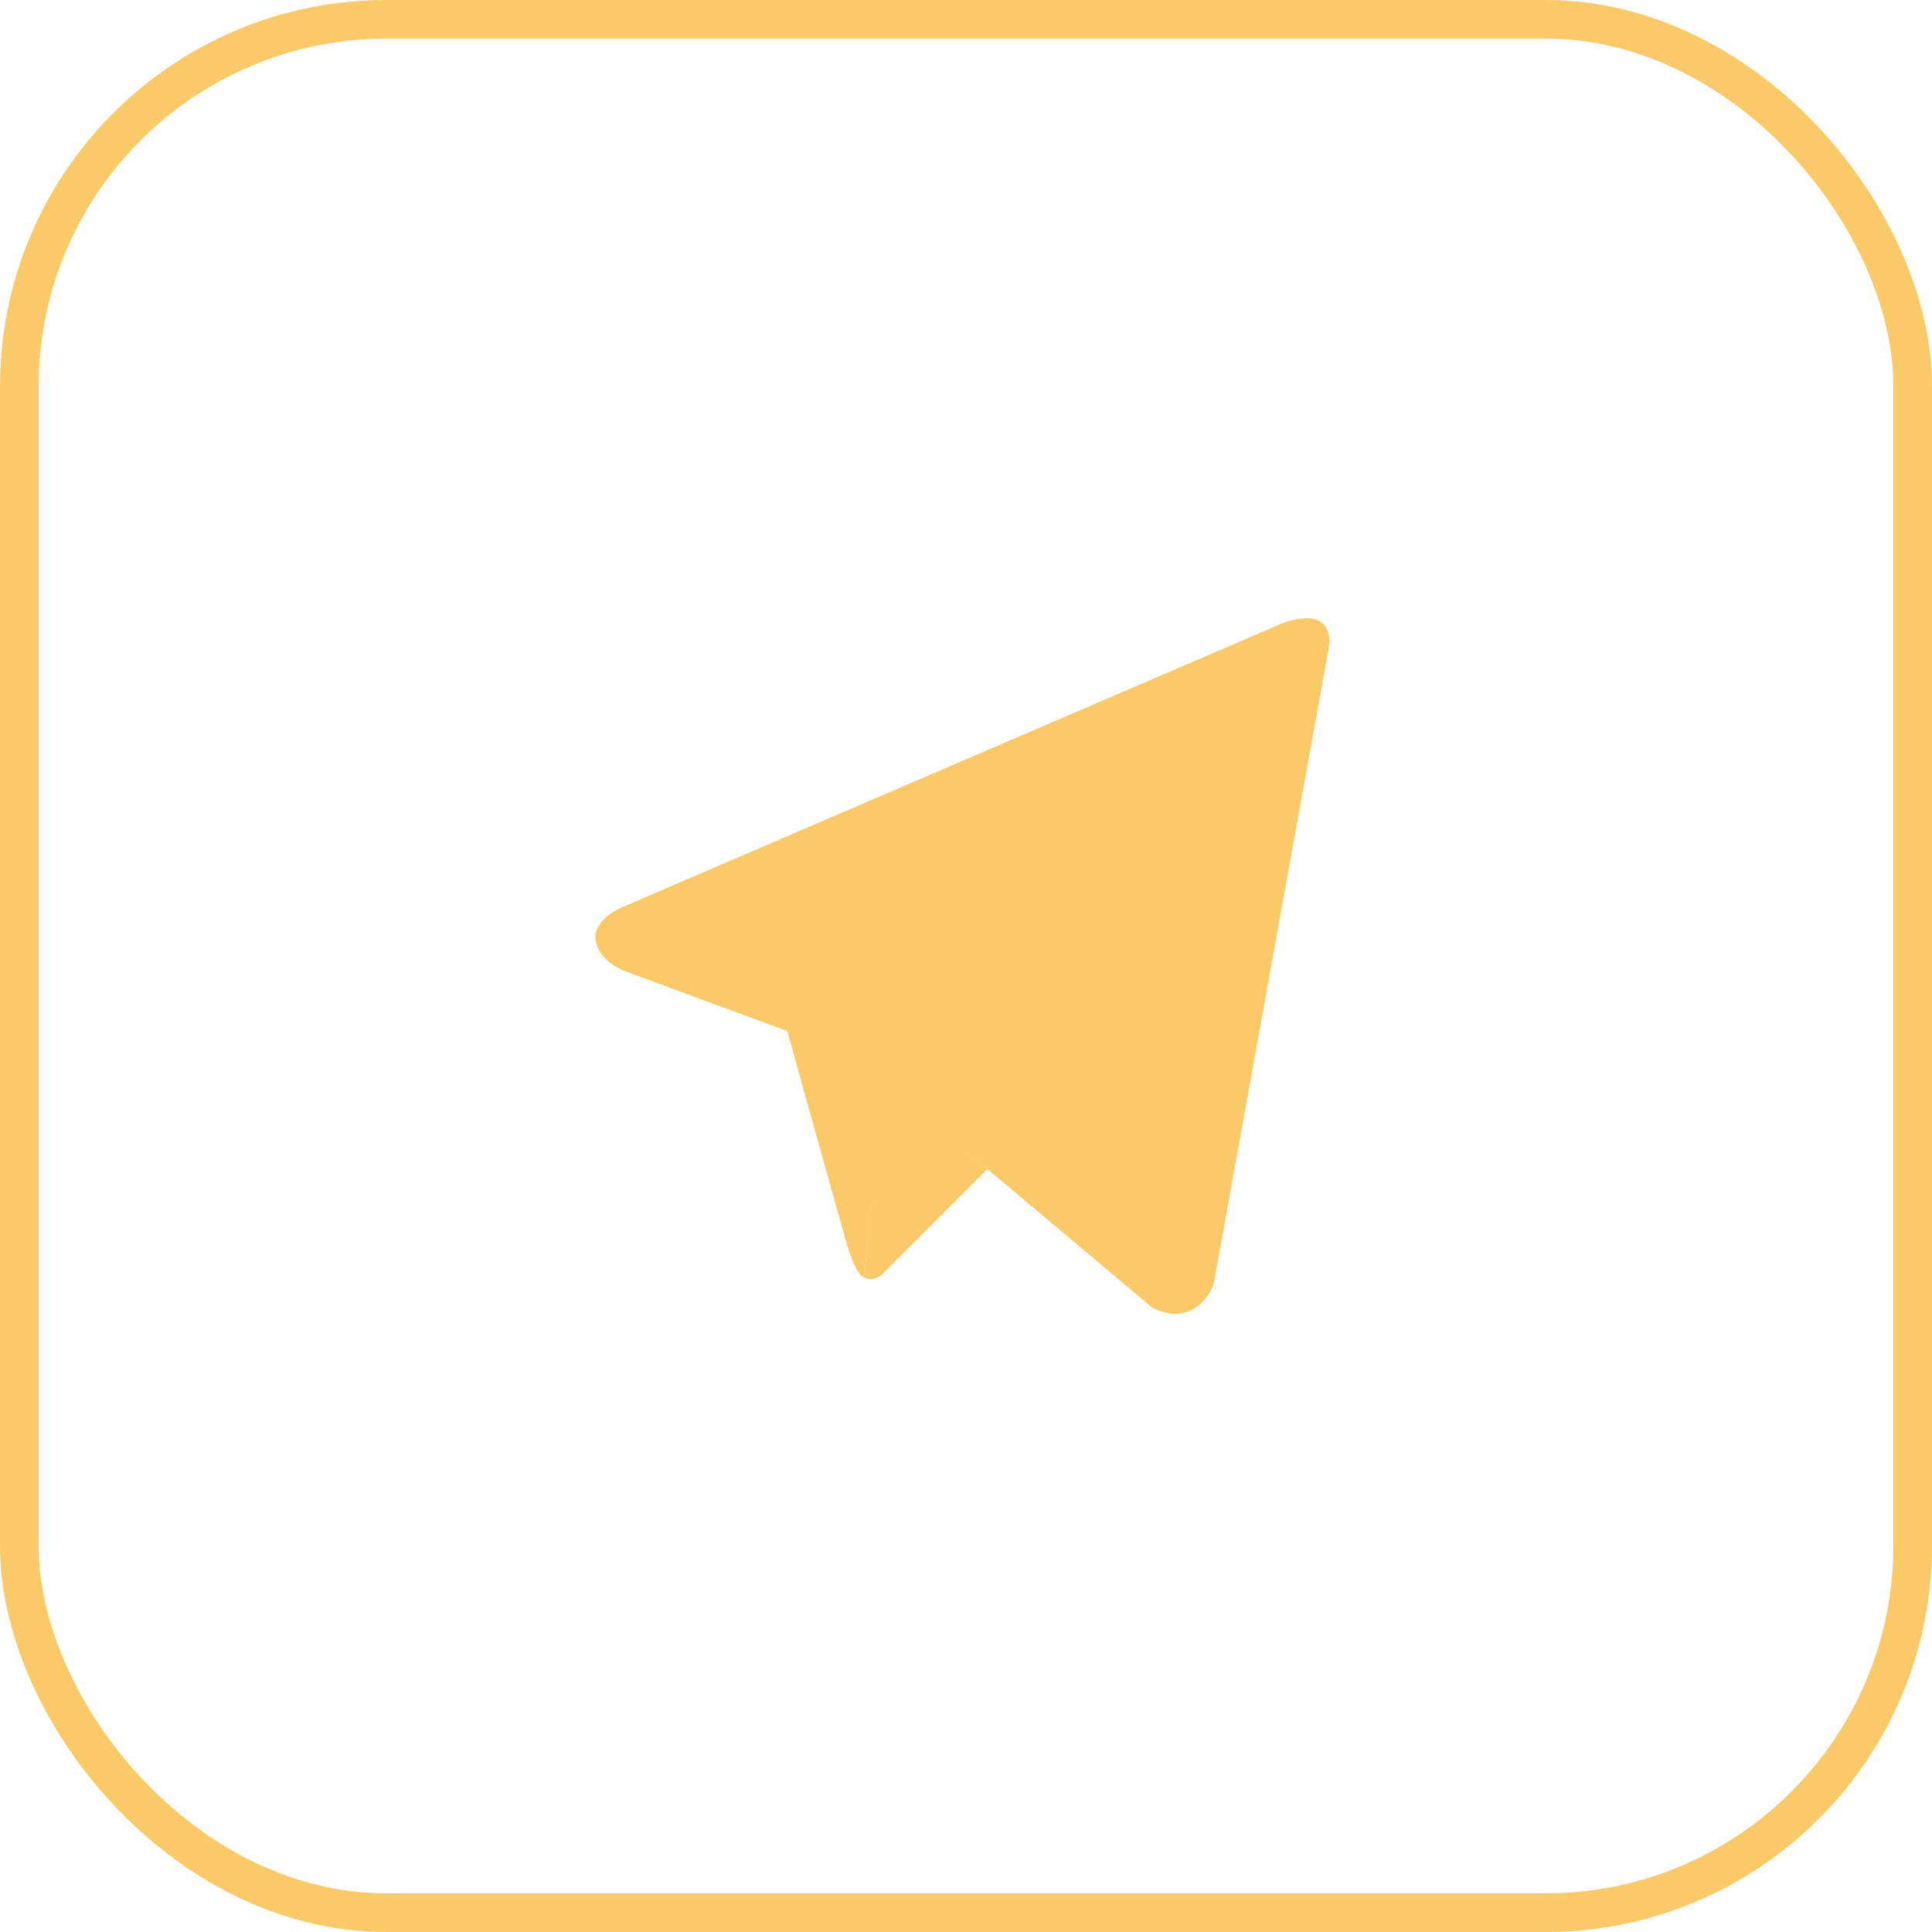<?xml version="1.0" encoding="UTF-8"?> <svg xmlns="http://www.w3.org/2000/svg" width="50" height="50" viewBox="0 0 50 50" fill="none"> <rect x="0.5" y="0.5" width="49" height="49" rx="9.5" stroke="#FACA68"></rect> <path d="M34.411 16.638L31.406 33.251C31.406 33.251 30.986 34.403 29.83 33.85L22.895 28.02L20.374 26.684L16.129 25.117C16.129 25.117 15.478 24.864 15.415 24.311C15.352 23.758 16.15 23.458 16.15 23.458L33.024 16.2C33.024 16.2 34.411 15.532 34.411 16.638Z" fill="#FACA68"></path> <path d="M22.363 33.064C22.363 33.064 22.16 33.043 21.908 32.167C21.656 31.292 20.374 26.684 20.374 26.684L30.566 19.587C30.566 19.587 31.154 19.195 31.133 19.587C31.133 19.587 31.238 19.656 30.923 19.979C30.608 20.302 22.917 27.882 22.917 27.882" fill="#FACA68"></path> <path d="M25.554 30.255L22.812 32.998C22.812 32.998 22.597 33.176 22.363 33.064L22.888 27.971" fill="#FACA68"></path> </svg> 